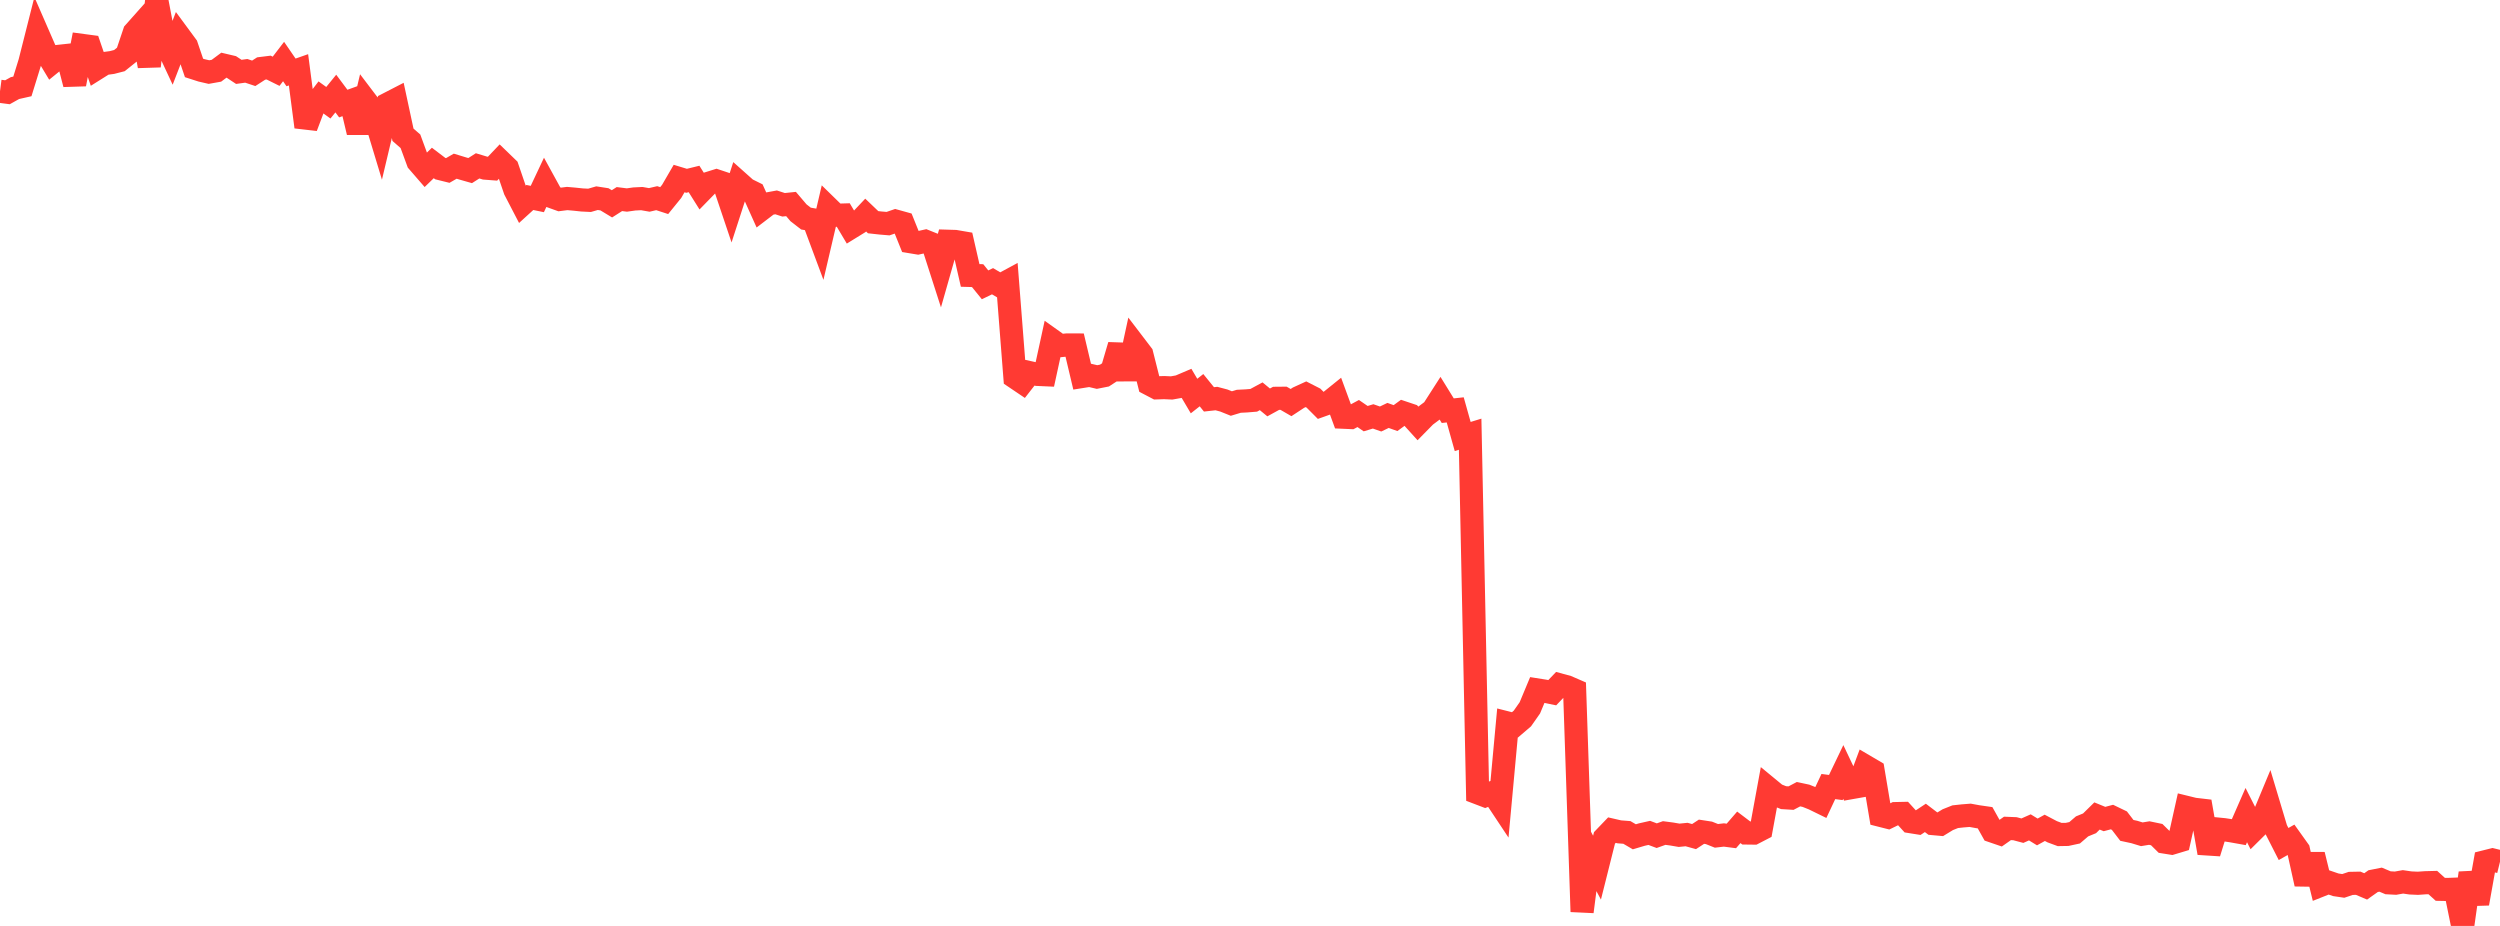 <?xml version="1.0" standalone="no"?>
<!DOCTYPE svg PUBLIC "-//W3C//DTD SVG 1.1//EN" "http://www.w3.org/Graphics/SVG/1.1/DTD/svg11.dtd">

<svg width="135" height="50" viewBox="0 0 135 50" preserveAspectRatio="none" 
  xmlns="http://www.w3.org/2000/svg"
  xmlns:xlink="http://www.w3.org/1999/xlink">


<polyline points="0.0, 4.929 0.403, 4.982 0.806, 4.757 1.209, 4.666 1.612, 3.363 2.015, 1.769 2.418, 2.693 2.821, 3.365 3.224, 3.038 3.627, 2.994 4.03, 4.544 4.433, 2.452 4.836, 2.506 5.239, 3.684 5.642, 3.431 6.045, 3.376 6.448, 3.273 6.851, 2.95 7.254, 1.752 7.657, 1.299 8.06, 3.571 8.463, 0.0 8.866, 2.119 9.269, 2.981 9.672, 1.937 10.075, 2.484 10.478, 3.669 10.881, 3.799 11.284, 3.892 11.687, 3.82 12.09, 3.52 12.493, 3.615 12.896, 3.881 13.299, 3.825 13.701, 3.959 14.104, 3.699 14.507, 3.649 14.91, 3.849 15.313, 3.323 15.716, 3.91 16.119, 3.769 16.522, 6.854 16.925, 5.786 17.328, 5.258 17.731, 5.548 18.134, 5.052 18.537, 5.593 18.94, 5.447 19.343, 7.145 19.746, 5.442 20.149, 5.973 20.552, 7.305 20.955, 5.609 21.358, 5.401 21.761, 7.277 22.164, 7.629 22.567, 8.726 22.97, 9.191 23.373, 8.8 23.776, 9.106 24.179, 9.206 24.582, 8.974 24.985, 9.097 25.388, 9.212 25.791, 8.956 26.194, 9.078 26.597, 9.109 27.0, 8.685 27.403, 9.075 27.806, 10.255 28.209, 11.031 28.612, 10.664 29.015, 10.747 29.418, 9.892 29.821, 10.626 30.224, 10.771 30.627, 10.72 31.03, 10.755 31.433, 10.798 31.836, 10.818 32.239, 10.701 32.642, 10.763 33.045, 11.007 33.448, 10.75 33.851, 10.801 34.254, 10.744 34.657, 10.724 35.06, 10.795 35.463, 10.701 35.866, 10.832 36.269, 10.335 36.672, 9.641 37.075, 9.763 37.478, 9.664 37.881, 10.306 38.284, 9.893 38.687, 9.767 39.09, 9.902 39.493, 11.1 39.896, 9.857 40.299, 10.216 40.701, 10.415 41.104, 11.31 41.507, 11.002 41.91, 10.928 42.313, 11.059 42.716, 11.017 43.119, 11.49 43.522, 11.803 43.925, 11.873 44.328, 12.954 44.731, 11.23 45.134, 11.624 45.537, 11.612 45.94, 12.289 46.343, 12.041 46.746, 11.614 47.149, 11.999 47.552, 12.043 47.955, 12.077 48.358, 11.938 48.761, 12.05 49.164, 13.051 49.567, 13.118 49.97, 13.027 50.373, 13.189 50.776, 14.443 51.179, 13.028 51.582, 13.04 51.985, 13.109 52.388, 14.873 52.791, 14.884 53.194, 15.381 53.597, 15.186 54.0, 15.424 54.403, 15.206 54.806, 20.372 55.209, 20.644 55.612, 20.127 56.015, 20.216 56.418, 20.234 56.821, 18.38 57.224, 18.667 57.627, 18.627 58.03, 18.629 58.433, 20.329 58.836, 20.265 59.239, 20.36 59.642, 20.28 60.045, 20.018 60.448, 18.646 60.851, 20.463 61.254, 18.605 61.657, 19.133 62.06, 20.733 62.463, 20.944 62.866, 20.931 63.269, 20.949 63.672, 20.877 64.075, 20.705 64.478, 21.387 64.881, 21.07 65.284, 21.566 65.687, 21.522 66.09, 21.629 66.493, 21.791 66.896, 21.669 67.299, 21.649 67.701, 21.616 68.104, 21.399 68.507, 21.731 68.91, 21.51 69.313, 21.506 69.716, 21.739 70.119, 21.474 70.522, 21.29 70.925, 21.496 71.328, 21.9 71.731, 21.756 72.134, 21.431 72.537, 22.529 72.94, 22.547 73.343, 22.33 73.746, 22.607 74.149, 22.485 74.552, 22.626 74.955, 22.433 75.358, 22.577 75.761, 22.283 76.164, 22.418 76.567, 22.863 76.97, 22.453 77.373, 22.152 77.776, 21.524 78.179, 22.177 78.582, 22.133 78.985, 23.571 79.388, 23.447 79.791, 42.81 80.194, 42.964 80.597, 42.801 81.0, 43.408 81.403, 39.042 81.806, 39.144 82.209, 38.799 82.612, 38.224 83.015, 37.258 83.418, 37.322 83.821, 37.406 84.224, 36.985 84.627, 37.095 85.03, 37.27 85.433, 49.231 85.836, 46.097 86.239, 46.853 86.642, 45.247 87.045, 44.827 87.448, 44.92 87.851, 44.951 88.254, 45.187 88.657, 45.067 89.06, 44.976 89.463, 45.127 89.866, 44.983 90.269, 45.036 90.672, 45.105 91.075, 45.065 91.478, 45.176 91.881, 44.913 92.284, 44.975 92.687, 45.136 93.09, 45.089 93.493, 45.141 93.896, 44.676 94.299, 44.981 94.701, 44.986 95.104, 44.777 95.507, 42.582 95.91, 42.914 96.313, 43.073 96.716, 43.098 97.119, 42.886 97.522, 42.972 97.925, 43.133 98.328, 43.33 98.731, 42.473 99.134, 42.526 99.537, 41.687 99.94, 42.537 100.343, 42.466 100.746, 41.389 101.149, 41.626 101.552, 44.029 101.955, 44.131 102.358, 43.935 102.761, 43.926 103.164, 44.368 103.567, 44.432 103.97, 44.166 104.373, 44.473 104.776, 44.509 105.179, 44.263 105.582, 44.102 105.985, 44.058 106.388, 44.026 106.791, 44.1 107.194, 44.158 107.597, 44.879 108.0, 45.017 108.403, 44.734 108.806, 44.75 109.209, 44.857 109.612, 44.678 110.015, 44.925 110.418, 44.703 110.821, 44.915 111.224, 45.064 111.627, 45.057 112.03, 44.97 112.433, 44.624 112.836, 44.459 113.239, 44.063 113.642, 44.228 114.045, 44.121 114.448, 44.315 114.851, 44.841 115.254, 44.928 115.657, 45.051 116.06, 44.985 116.463, 45.069 116.866, 45.467 117.269, 45.531 117.672, 45.41 118.075, 43.601 118.478, 43.7 118.881, 43.747 119.284, 46.058 119.687, 44.762 120.09, 44.802 120.493, 44.863 120.896, 44.935 121.299, 44.015 121.701, 44.81 122.104, 44.411 122.507, 43.441 122.91, 44.785 123.313, 45.577 123.716, 45.349 124.119, 45.913 124.522, 47.735 124.925, 46.155 125.328, 47.801 125.731, 47.641 126.134, 47.779 126.537, 47.839 126.94, 47.703 127.343, 47.695 127.746, 47.866 128.149, 47.581 128.552, 47.501 128.955, 47.67 129.358, 47.691 129.761, 47.62 130.164, 47.679 130.567, 47.697 130.97, 47.668 131.373, 47.658 131.776, 48.023 132.179, 48.031 132.582, 48.016 132.985, 50.0 133.388, 47.146 133.791, 48.789 134.194, 46.536 134.597, 46.435 135.0, 46.534" fill="none" stroke="#ff3a33" stroke-width="1.25"/>

</svg>